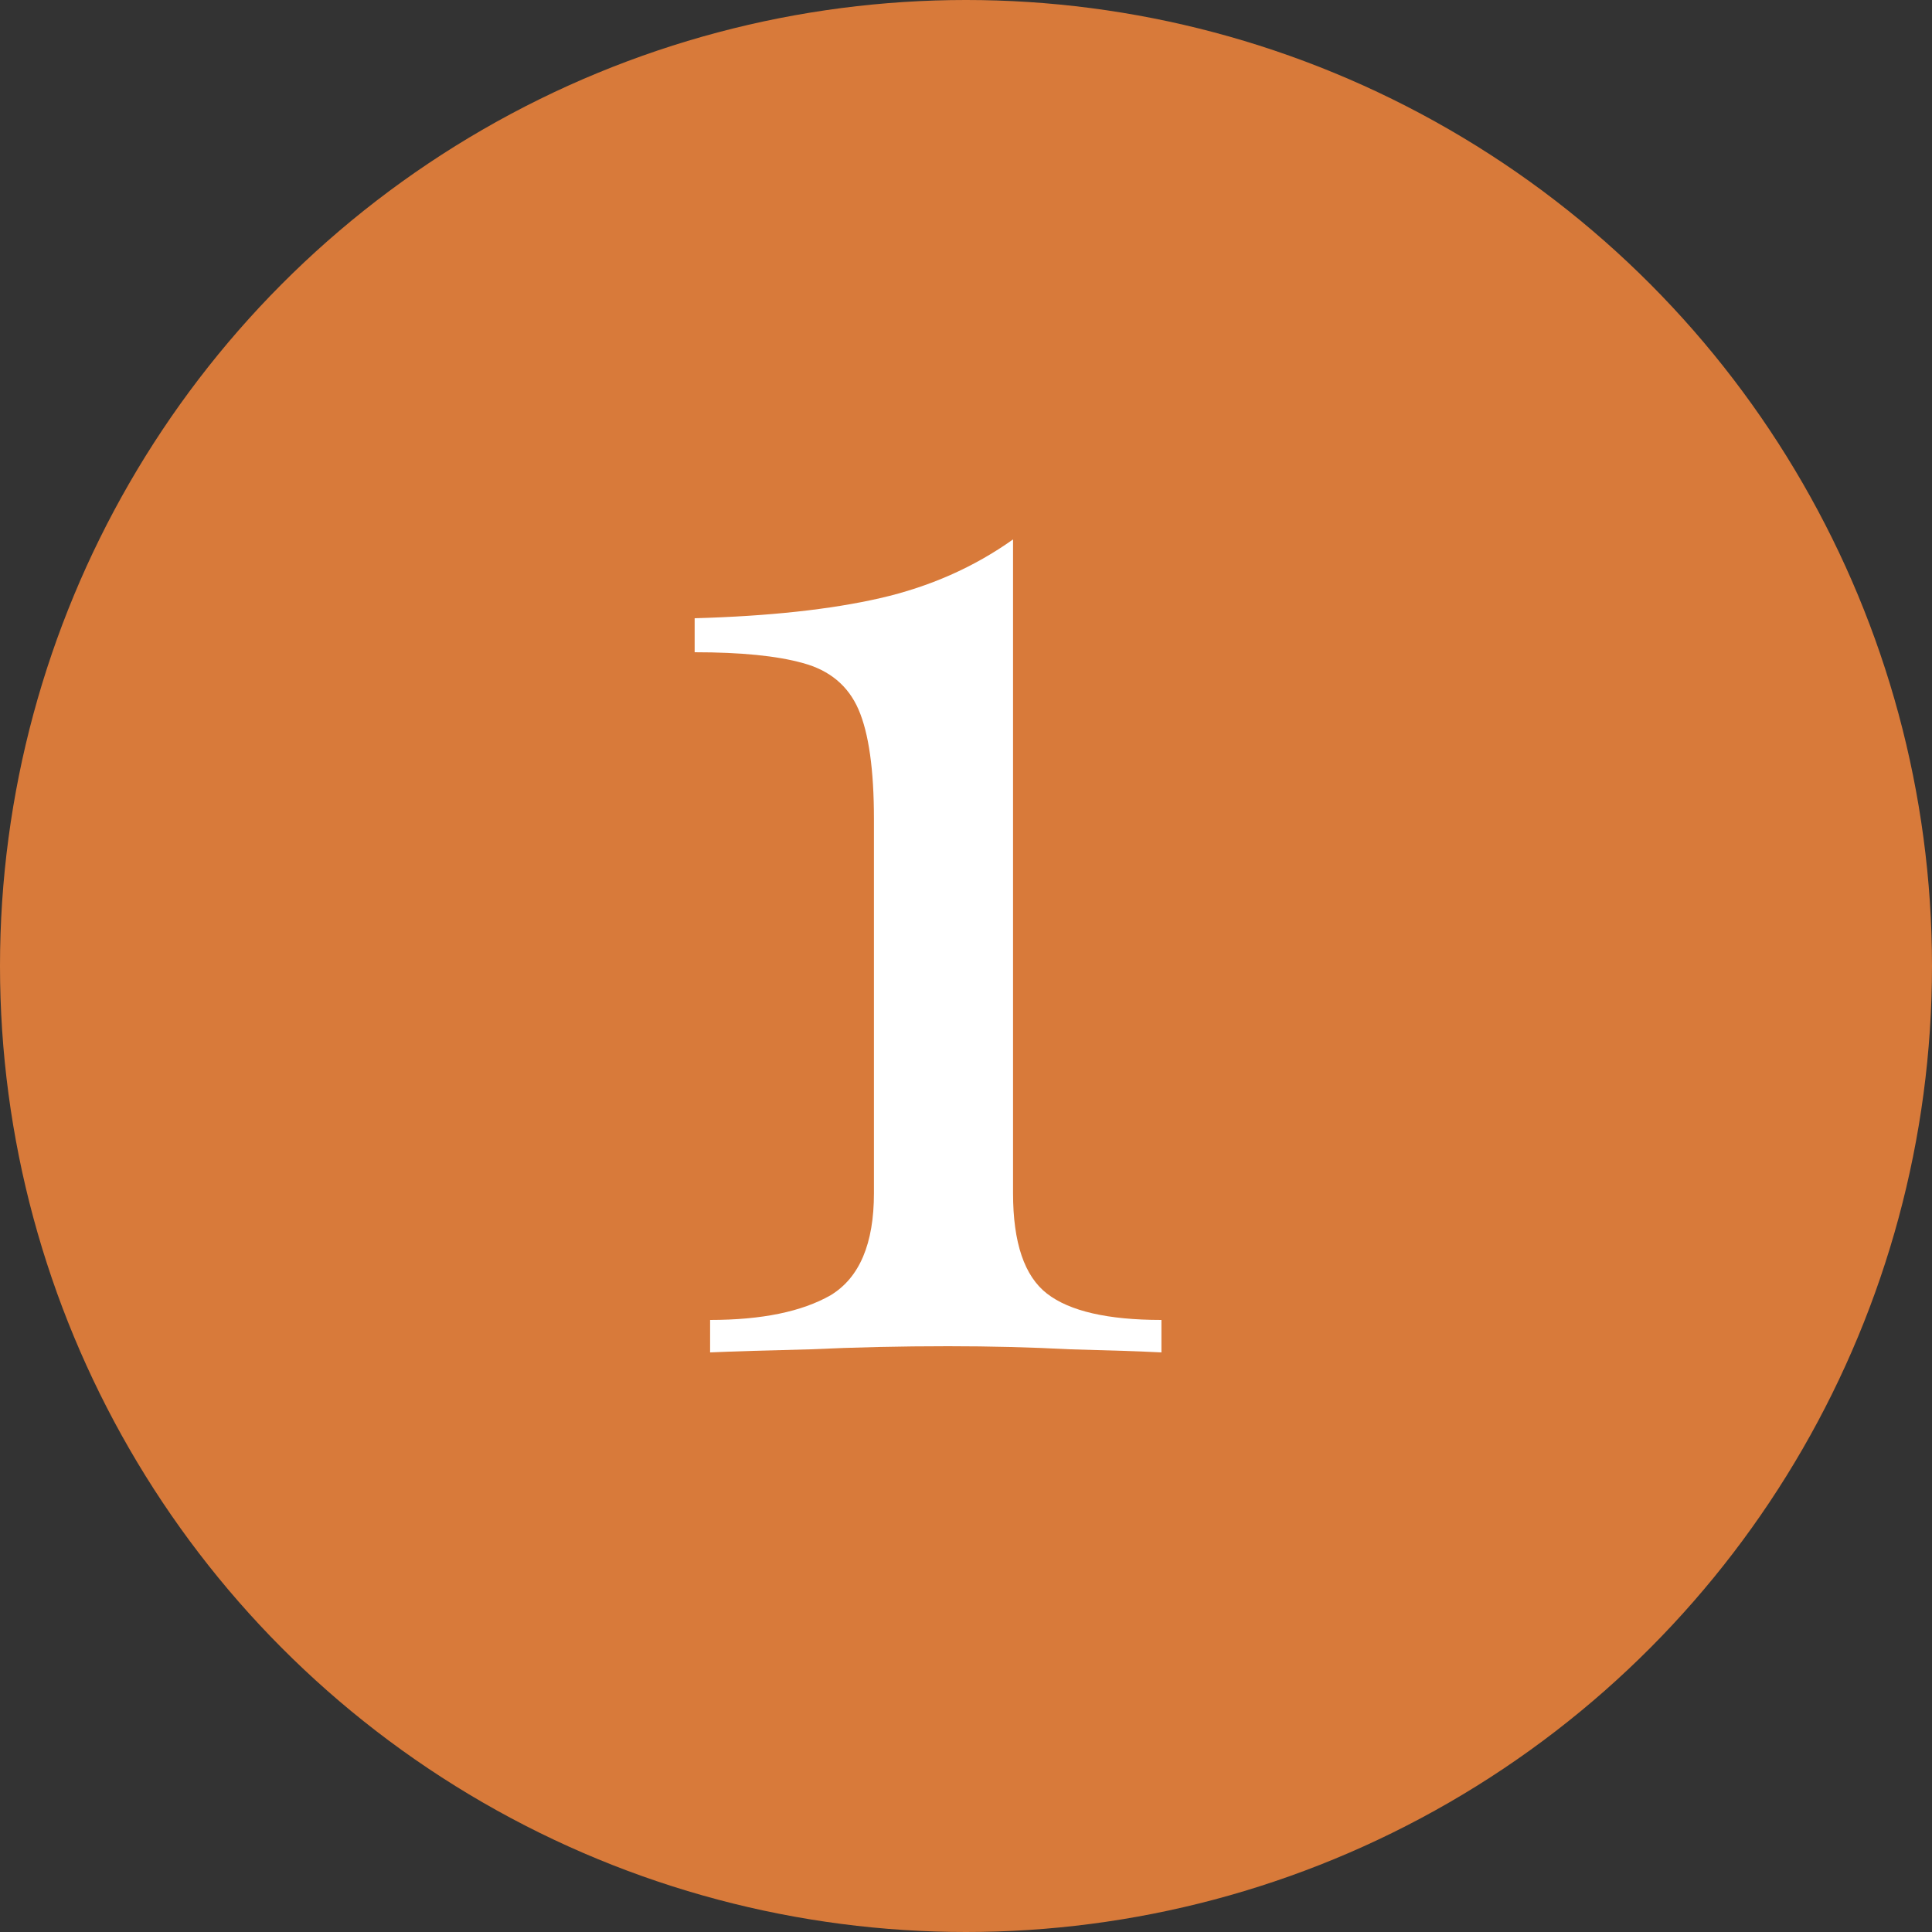 <svg width="60" height="60" viewBox="0 0 60 60" fill="none" xmlns="http://www.w3.org/2000/svg">
<rect x="0" y="0" width="60" height="60" fill="#333333" stroke="none"/>
<g clip-path="url(#clip0_482_30884)">
<circle cx="30" cy="30" r="30" fill="#D87A3A"/>
<path d="M31.461 16.752V37.056C31.461 38.592 31.813 39.632 32.517 40.176C33.221 40.72 34.405 40.992 36.069 40.992V42C35.429 41.968 34.485 41.936 33.237 41.904C32.021 41.84 30.757 41.808 29.445 41.808C27.973 41.808 26.549 41.84 25.173 41.904C23.829 41.936 22.789 41.968 22.053 42V40.992C23.653 40.992 24.901 40.736 25.797 40.224C26.693 39.68 27.141 38.624 27.141 37.056V25.44C27.141 23.904 26.981 22.768 26.661 22.032C26.341 21.296 25.765 20.816 24.933 20.592C24.133 20.368 23.013 20.256 21.573 20.256V19.2C23.877 19.136 25.797 18.928 27.333 18.576C28.869 18.224 30.245 17.616 31.461 16.752Z" fill="white"/>
</g>
<defs>
<clipPath id="clip0_482_30884">
<rect width="60" height="60" fill="white"/>
</clipPath>
</defs>
</svg>
